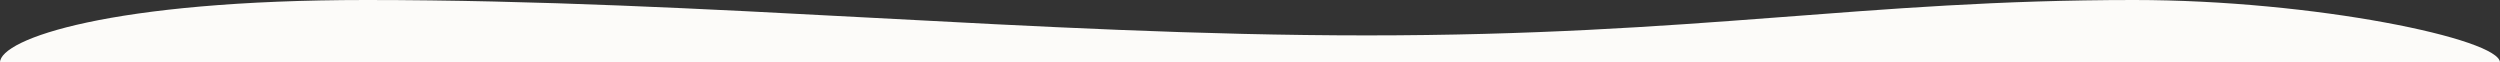 <svg xmlns="http://www.w3.org/2000/svg" width="1920" height="48" viewBox="0 0 1920 48" fill="none"><rect x="0" y="0" width="1920" height="48" fill="#333333" stroke="none"/><g clip-path="url(#clip0_7378_7521)"><path d="M1638.82 0C1777.87 3.7989e-06 1920 29.997 1920 48H0C3.84447e-05 29.997 84.779 1.27321e-05 281.178 0C543.585 -8.78441e-06 795.159 27.189 1049.77 27.189C1304.37 27.189 1431.27 3.27147e-05 1638.82 0Z" fill="#FCFBF9"></path></g><defs><clipPath id="clip0_7378_7521"><rect width="1920" height="48" fill="white"></rect></clipPath></defs></svg>